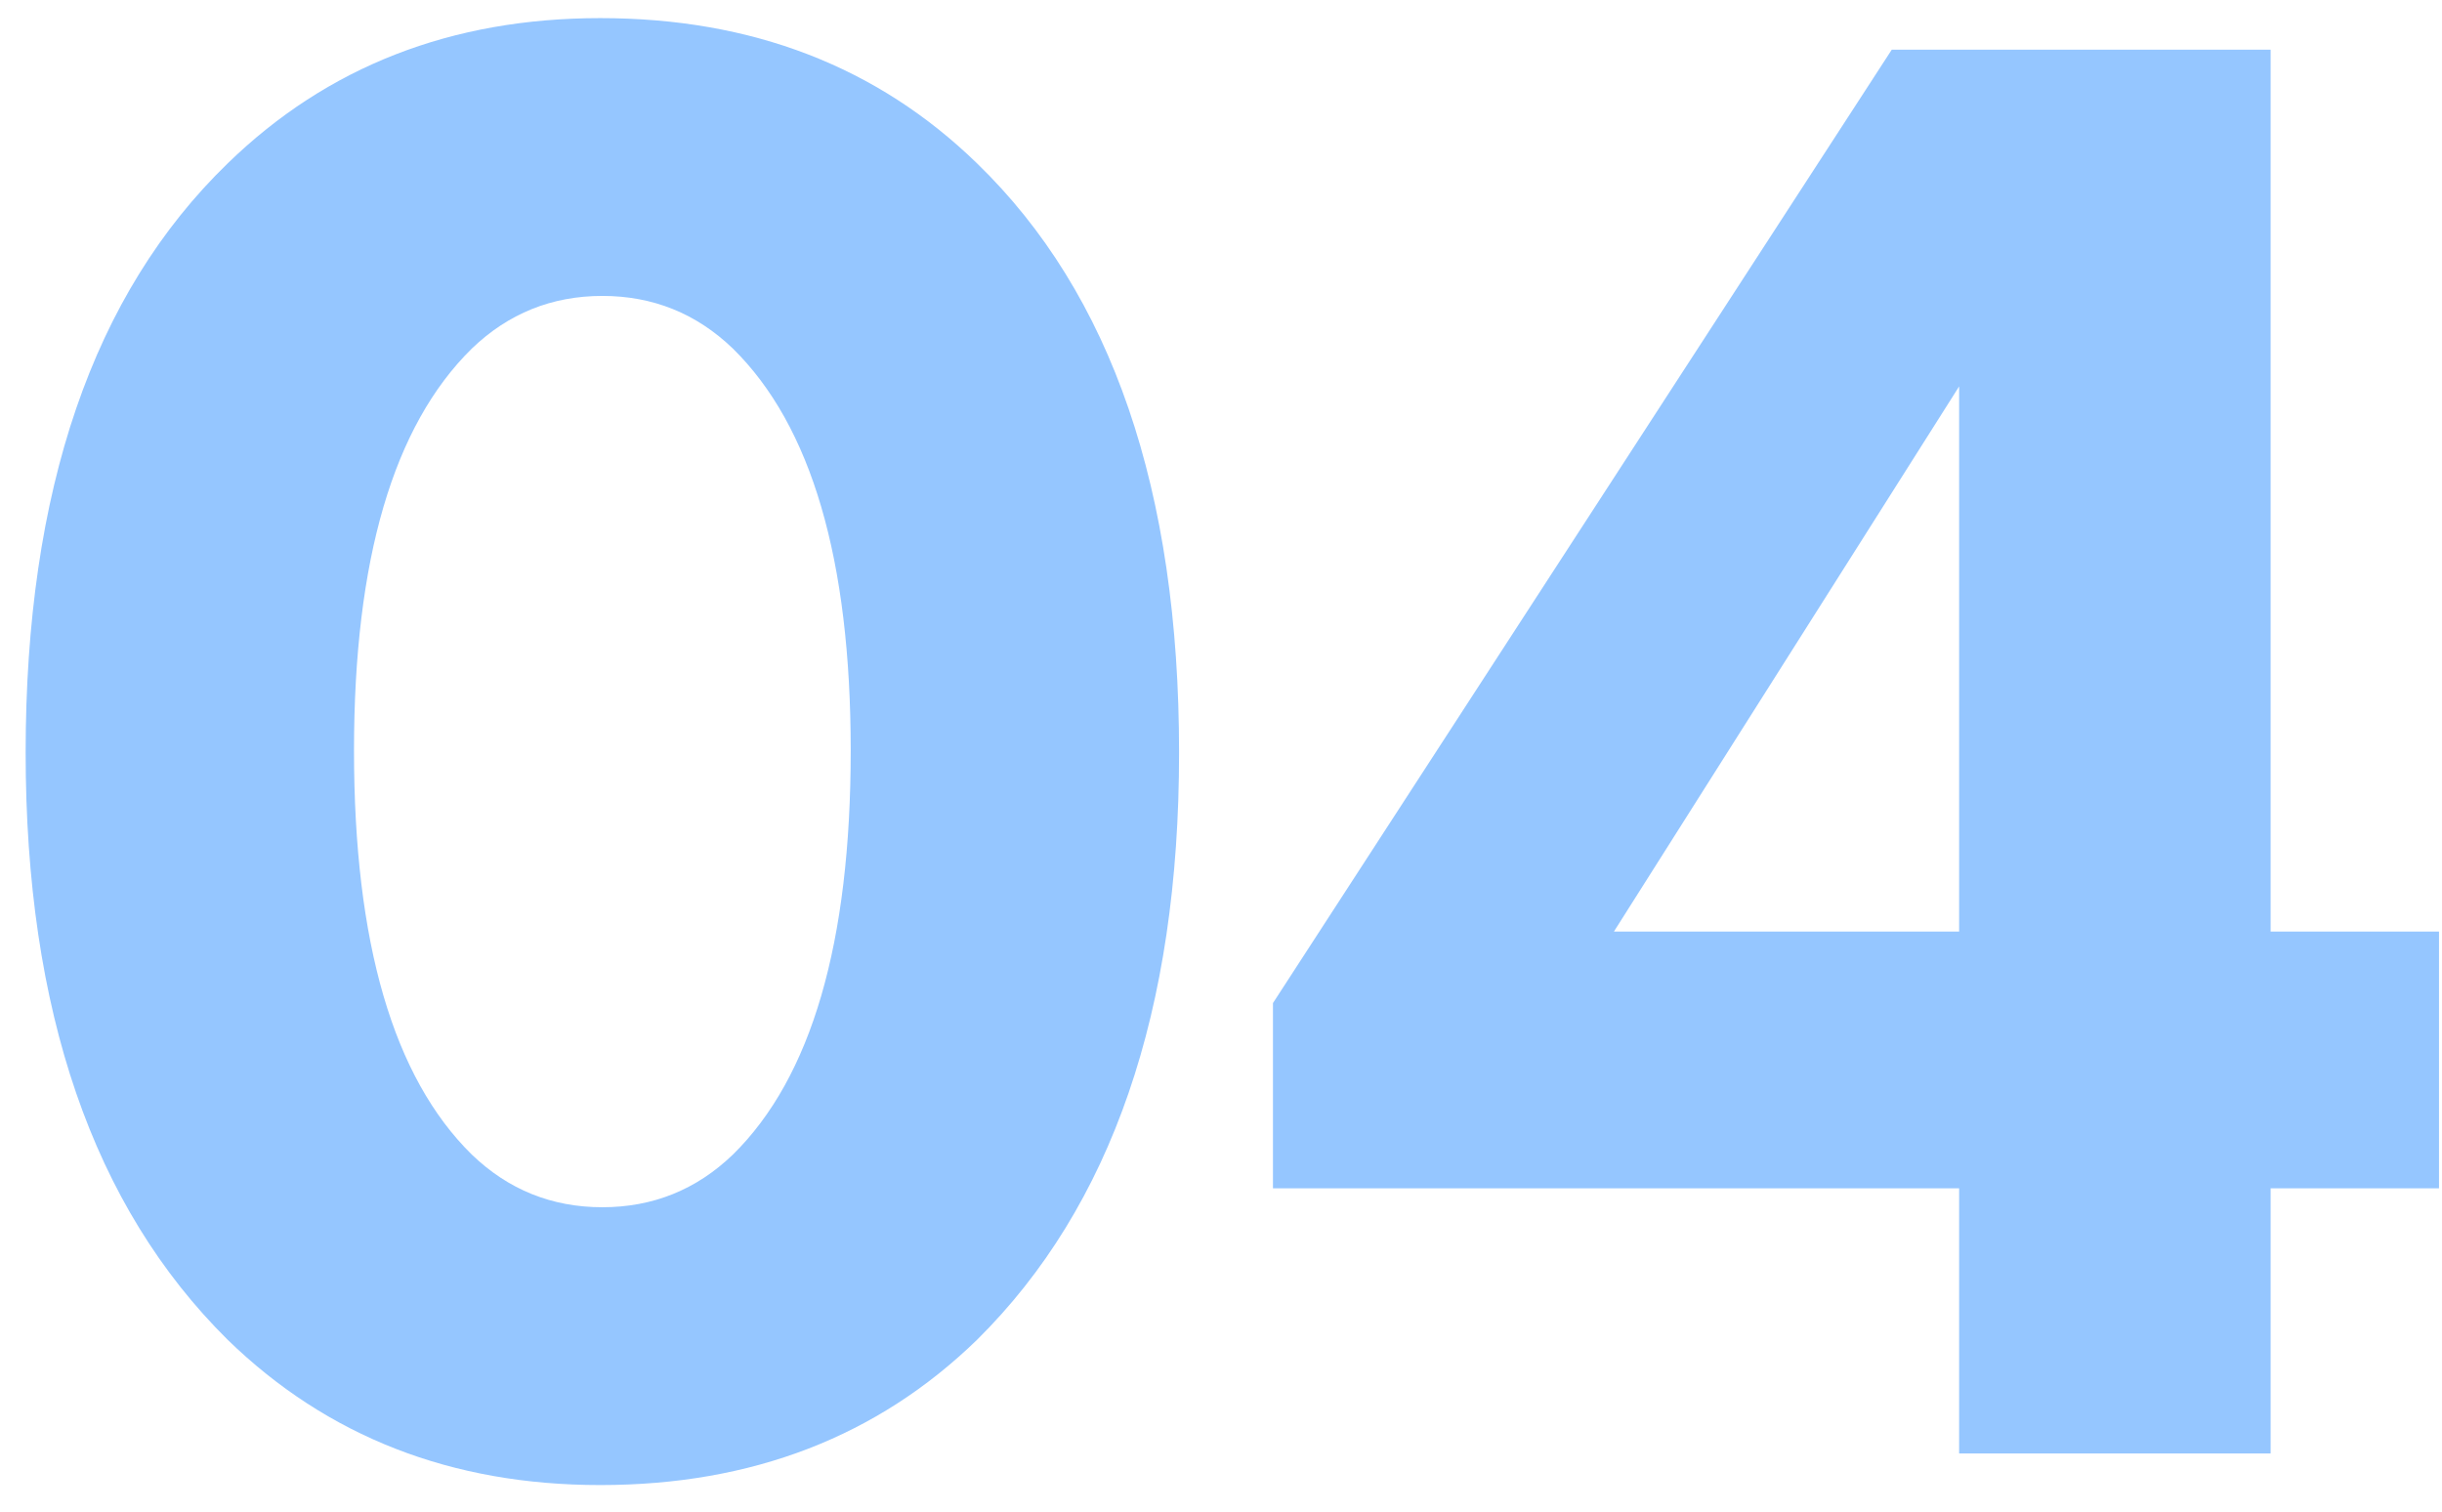<?xml version="1.0" encoding="UTF-8"?> <svg xmlns="http://www.w3.org/2000/svg" width="84" height="52" viewBox="0 0 84 52" fill="none"> <path d="M40.558 25.891C40.558 34.772 38.241 41.505 33.607 46.09C30.18 49.421 25.86 51.086 20.648 51.086C15.531 51.086 11.26 49.421 7.833 46.09C3.199 41.505 0.882 34.772 0.882 25.891C0.882 16.865 3.199 10.108 7.833 5.619C11.26 2.288 15.531 0.623 20.648 0.623C25.86 0.623 30.18 2.288 33.607 5.619C38.241 10.108 40.558 16.865 40.558 25.891ZM25.209 11.99C23.954 10.783 22.458 10.18 20.72 10.18C18.982 10.18 17.486 10.783 16.231 11.99C13.528 14.645 12.177 19.254 12.177 25.818C12.177 32.431 13.528 37.065 16.231 39.719C17.486 40.926 18.982 41.529 20.72 41.529C22.458 41.529 23.954 40.926 25.209 39.719C27.912 37.065 29.263 32.431 29.263 25.818C29.263 19.254 27.912 14.645 25.209 11.99ZM78.105 1.709V32.045H83.897V40.878H78.105V50H67.39V40.878H43.787V34.506L65.073 1.709H78.105ZM55.516 32.045H67.39V13.293L55.516 32.045Z" fill="#95C6FF"></path> </svg> 